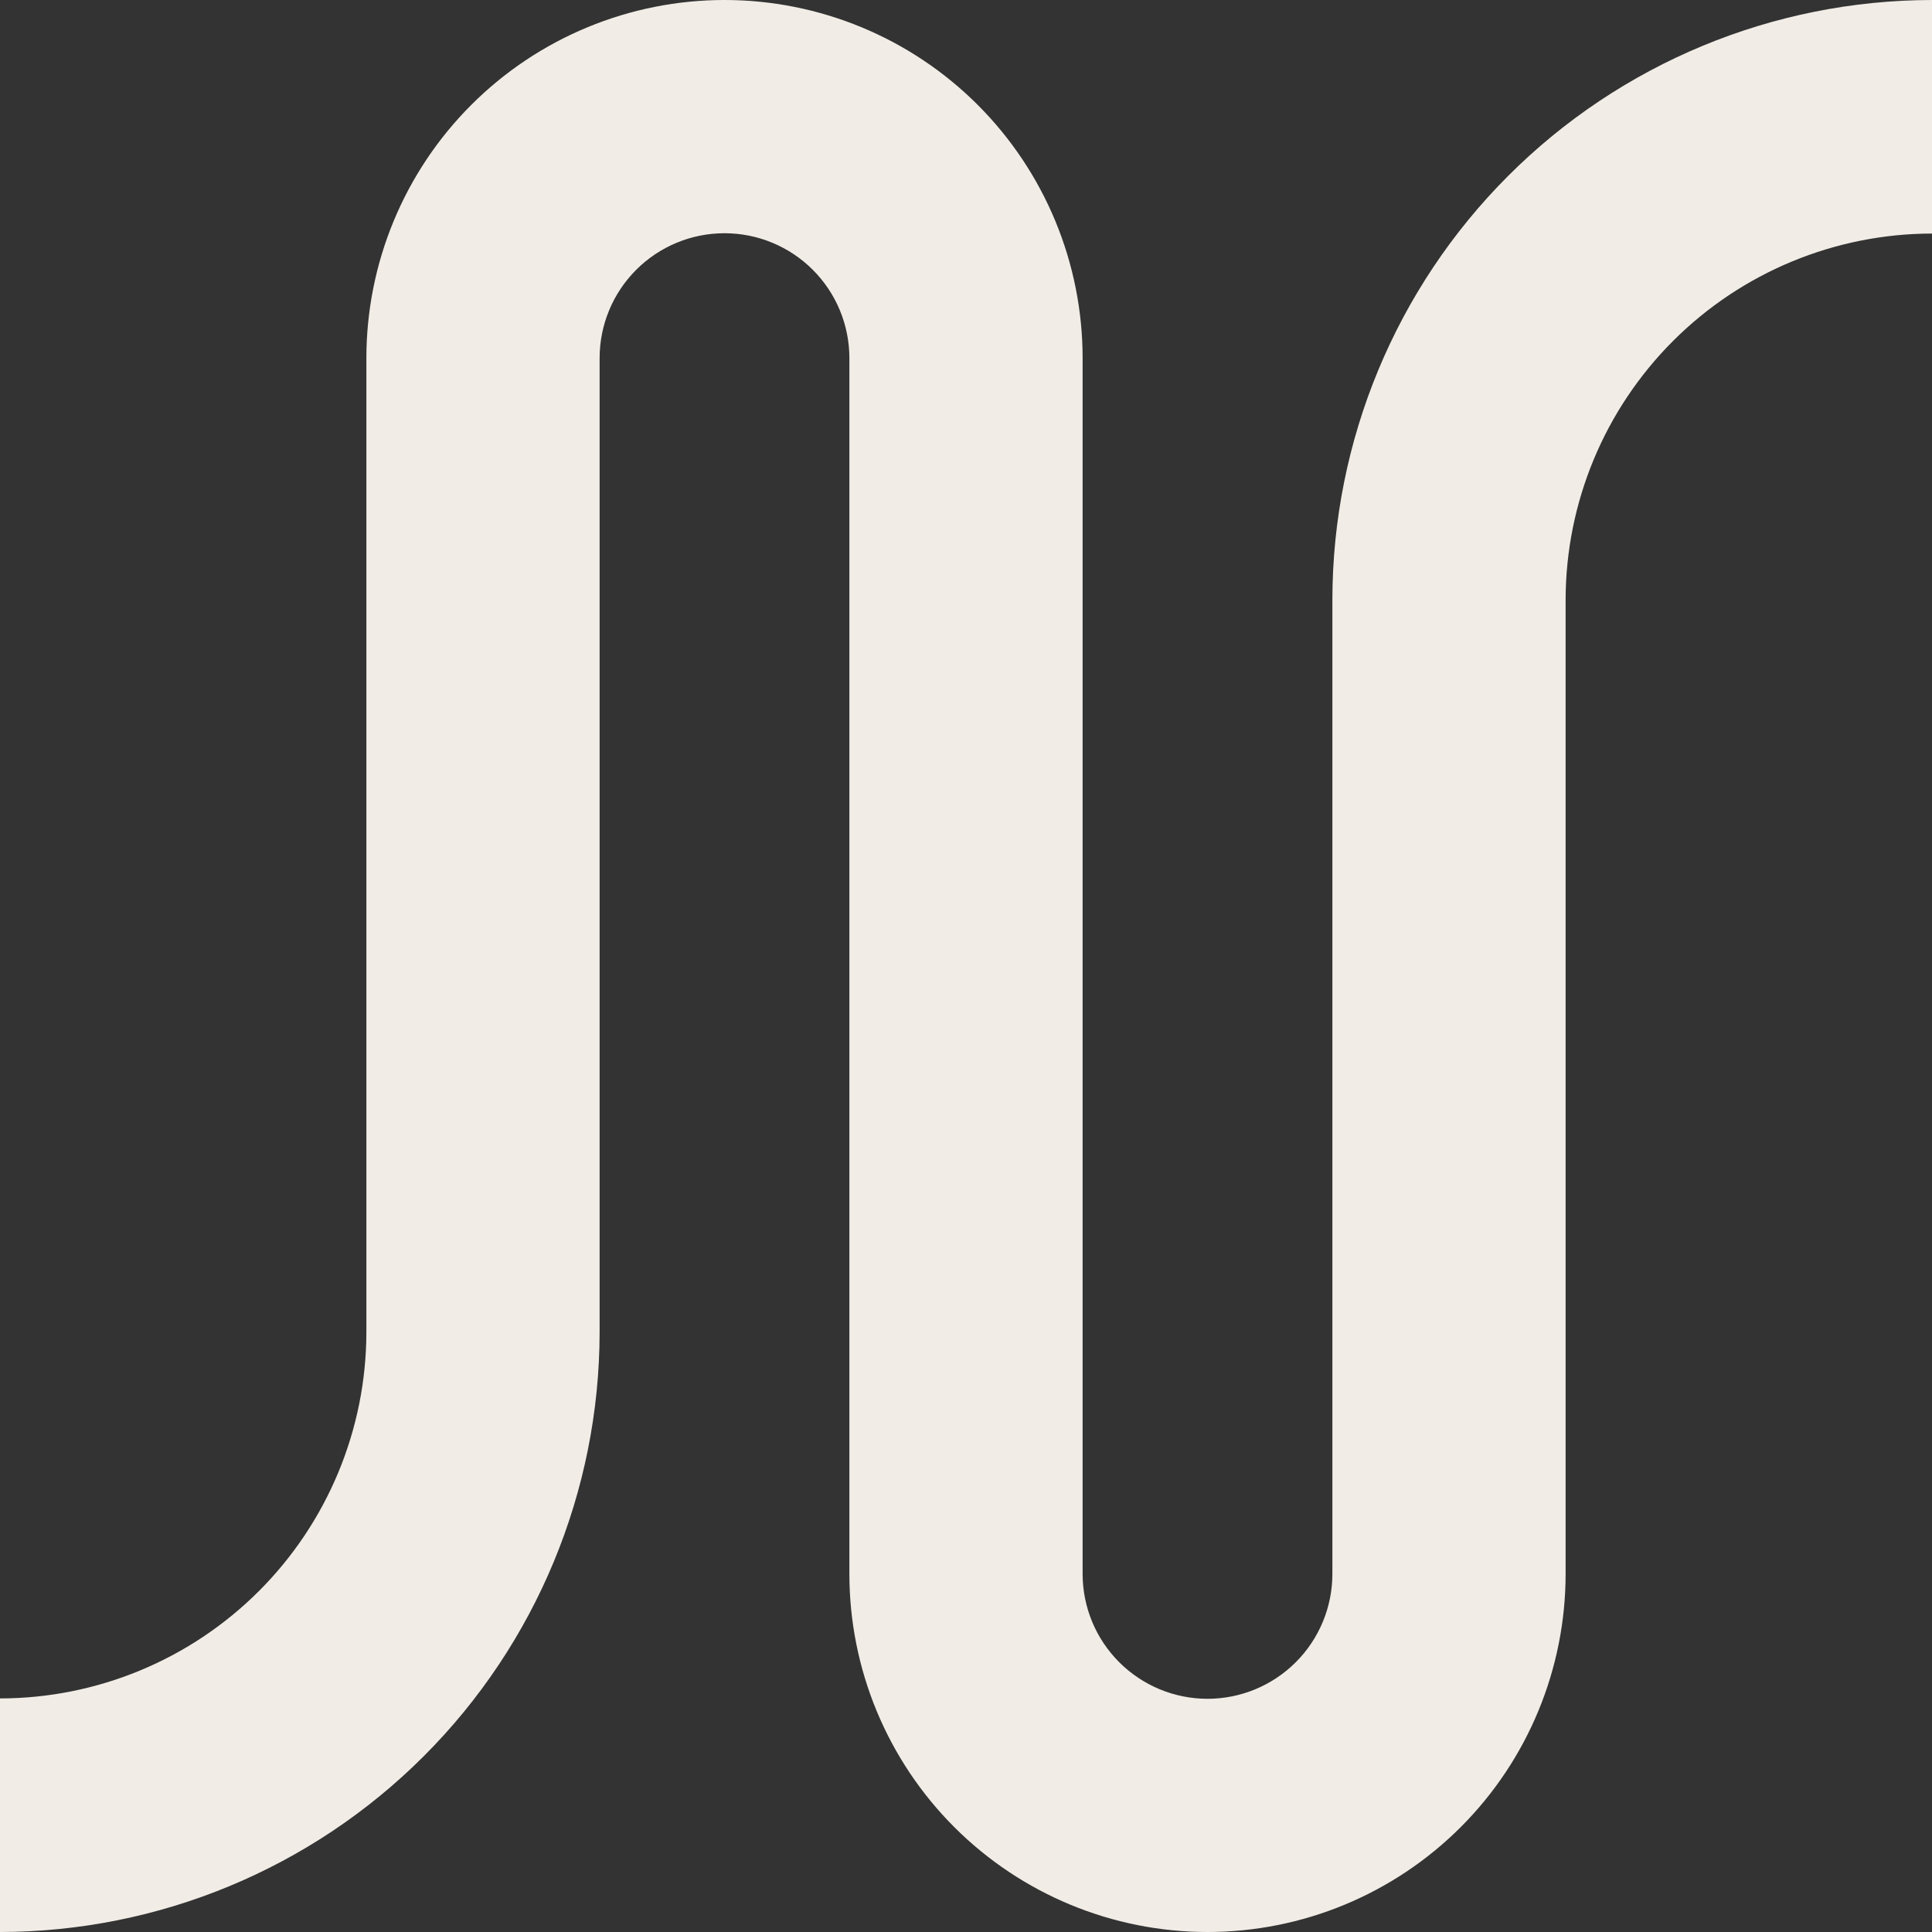 <?xml version="1.0" encoding="UTF-8"?> <svg xmlns="http://www.w3.org/2000/svg" viewBox="0 0 89 89" fill="none"><rect x="0" y="0" width="89" height="89" fill="#333333" stroke="none"/><path d="M89 0V10.759C84.528 10.764 80.24 12.541 77.076 15.702C73.912 18.863 72.13 23.149 72.122 27.622V72.503C72.122 76.879 70.384 81.075 67.29 84.168C64.196 87.262 60 89 55.625 89C51.25 89 47.054 87.262 43.96 84.168C40.866 81.075 39.128 76.879 39.128 72.503L39.128 16.497C39.128 14.971 38.522 13.508 37.443 12.429C36.364 11.35 34.901 10.744 33.375 10.744C31.849 10.744 30.386 11.35 29.307 12.429C28.228 13.508 27.622 14.971 27.622 16.497L27.622 61.378C27.613 68.701 24.701 75.722 19.522 80.9C14.344 86.079 7.323 88.992 0 89L0 78.24C4.472 78.236 8.761 76.459 11.924 73.298C15.088 70.137 16.87 65.85 16.878 61.378L16.878 16.497C16.878 14.33 17.305 12.185 18.134 10.184C18.963 8.182 20.178 6.364 21.71 4.832C23.242 3.3 25.061 2.085 27.062 1.256C29.064 0.427 31.209 0 33.375 0C35.541 0 37.687 0.427 39.688 1.256C41.69 2.085 43.508 3.3 45.04 4.832C46.572 6.364 47.787 8.182 48.616 10.184C49.445 12.185 49.872 14.33 49.872 16.497L49.872 72.503C49.872 74.029 50.478 75.493 51.557 76.571C52.636 77.65 54.099 78.257 55.625 78.257C57.151 78.257 58.614 77.65 59.693 76.571C60.772 75.493 61.378 74.029 61.378 72.503L61.378 27.622C61.386 20.299 64.299 13.278 69.478 8.1C74.656 2.921 81.677 0.008 89 0Z" fill="#F1EDE6"></path></svg> 
